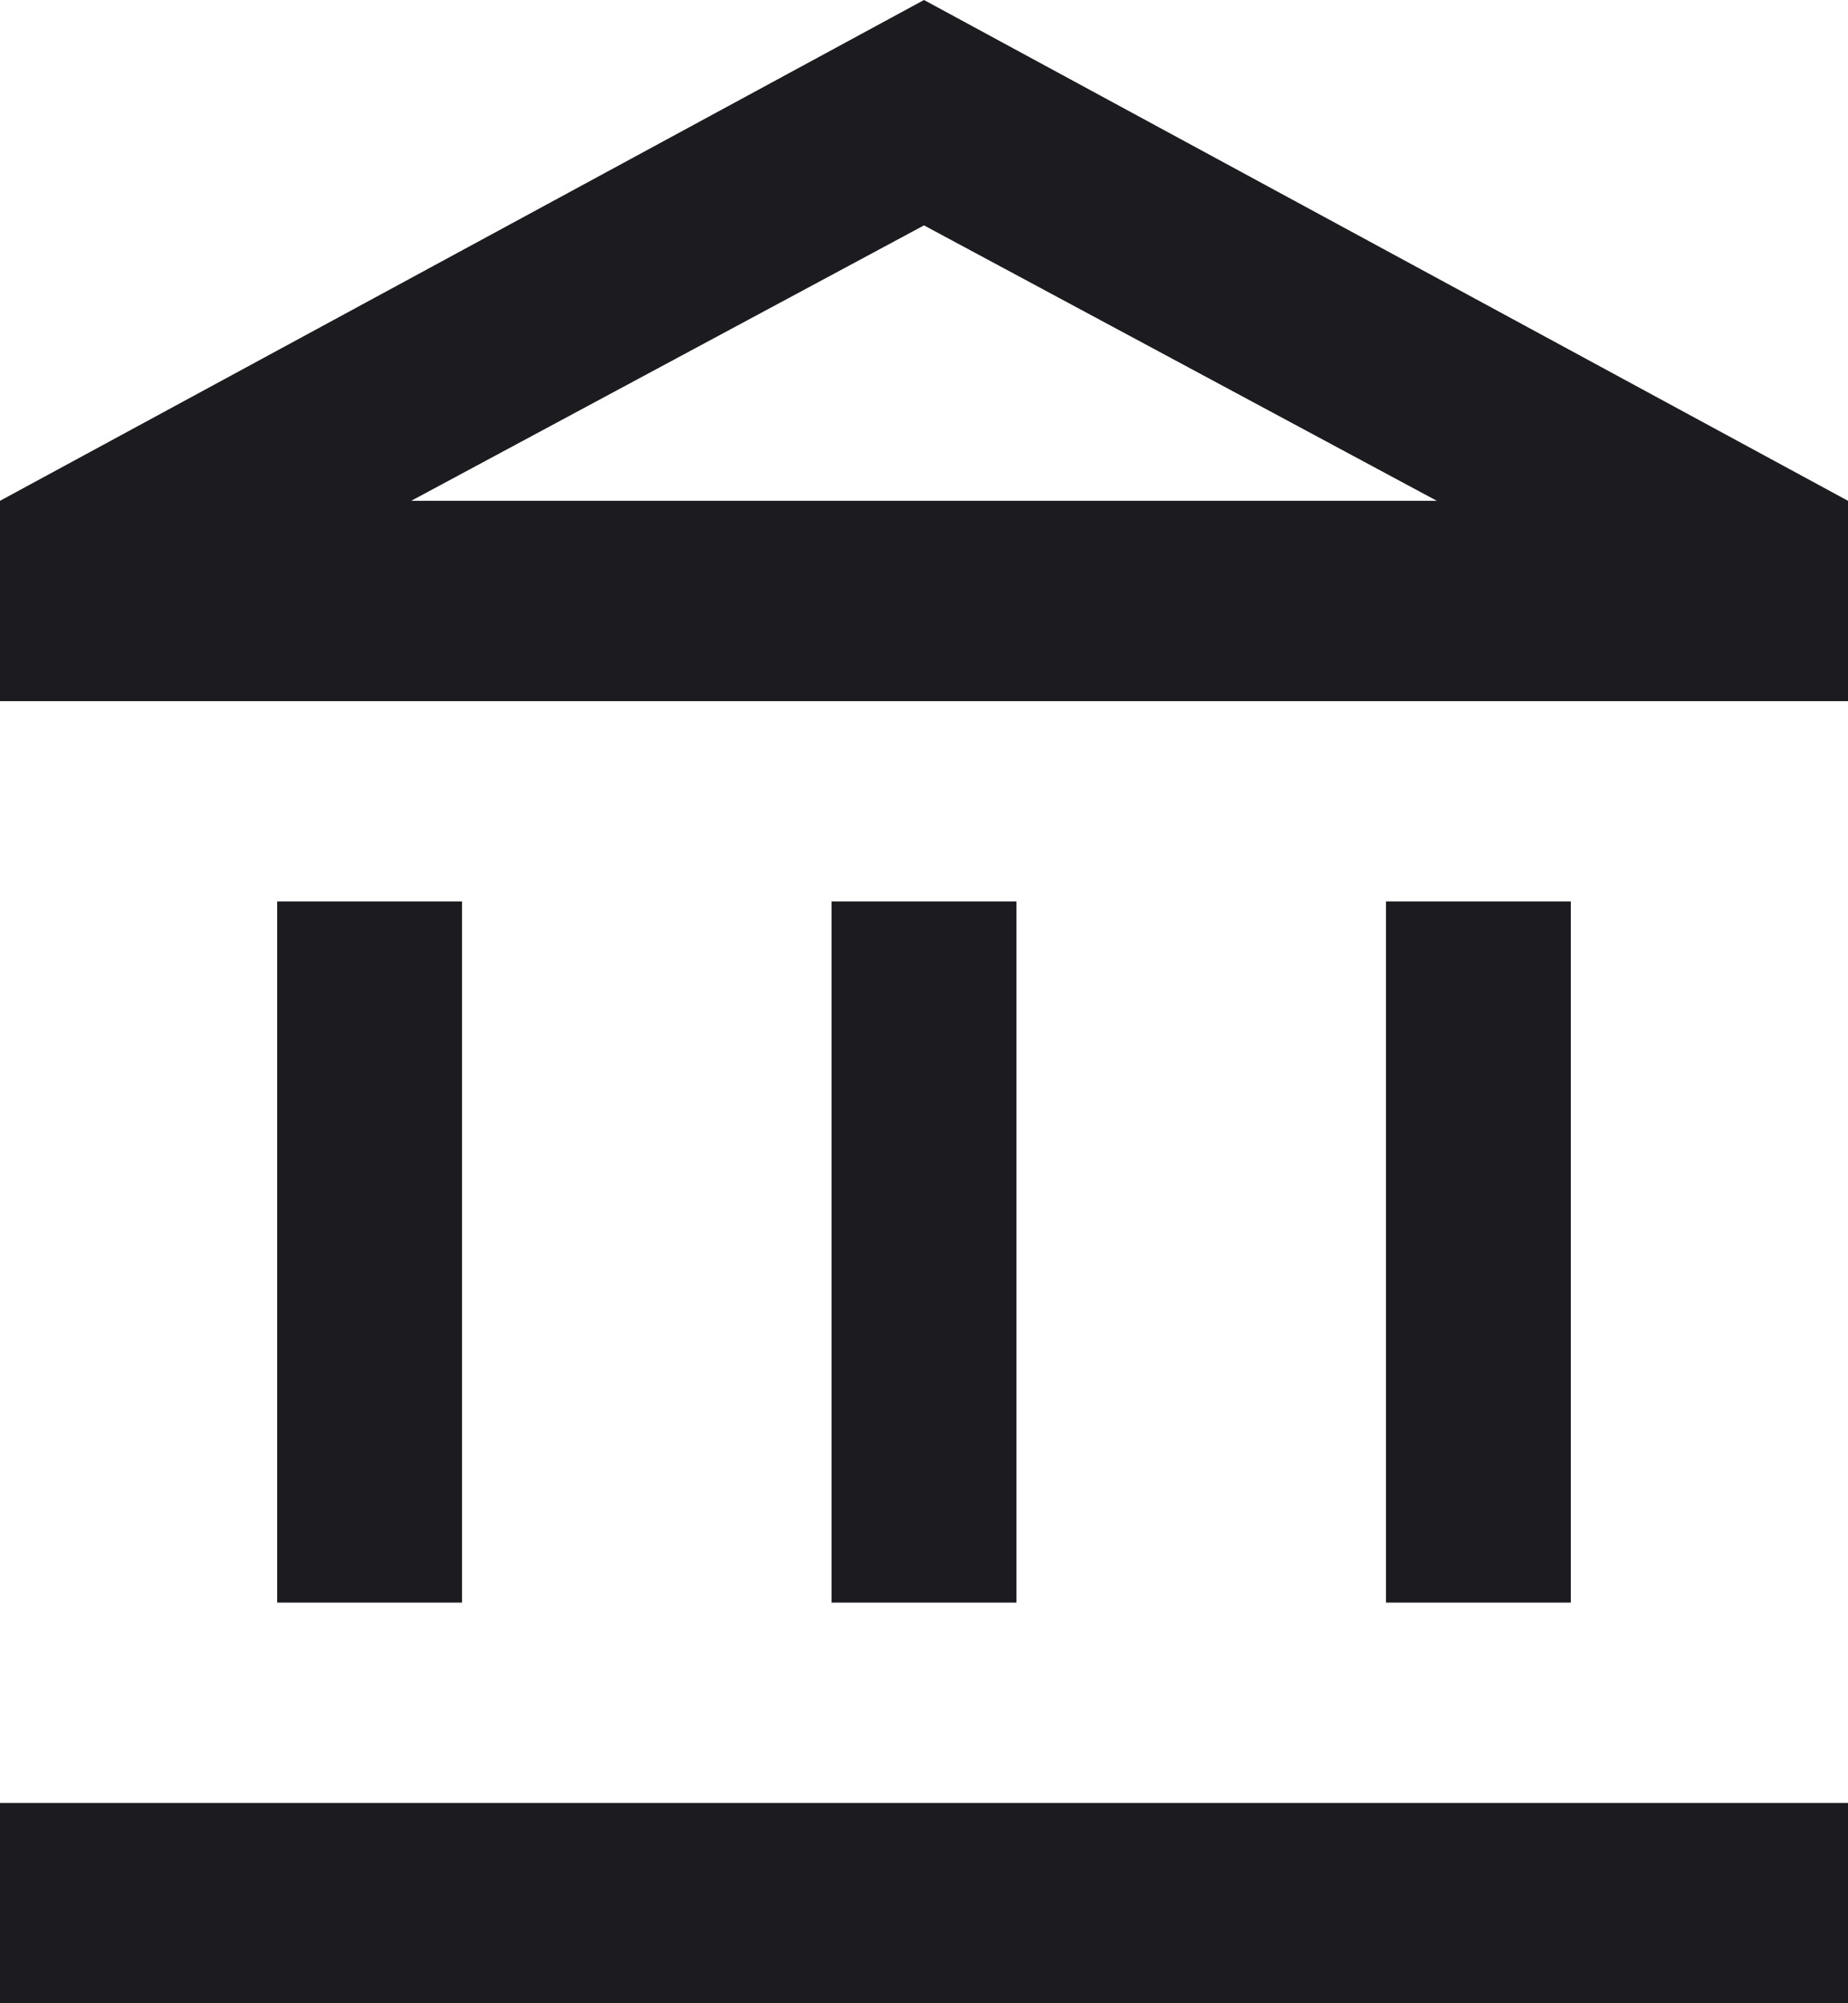 <svg width="36" height="39" viewBox="0 0 36 39" fill="none" xmlns="http://www.w3.org/2000/svg">
<path d="M5.4 31.2V17.55H9V31.2H5.4ZM16.2 31.2V17.55H19.8V31.2H16.2ZM0 39V35.1H36V39H0ZM27 31.2V17.55H30.6V31.2H27ZM0 13.65V9.75L18 0L36 9.75V13.65H0ZM8.01 9.75H27.99L18 4.388L8.01 9.75Z" fill="#1C1B1F"/>
</svg>
